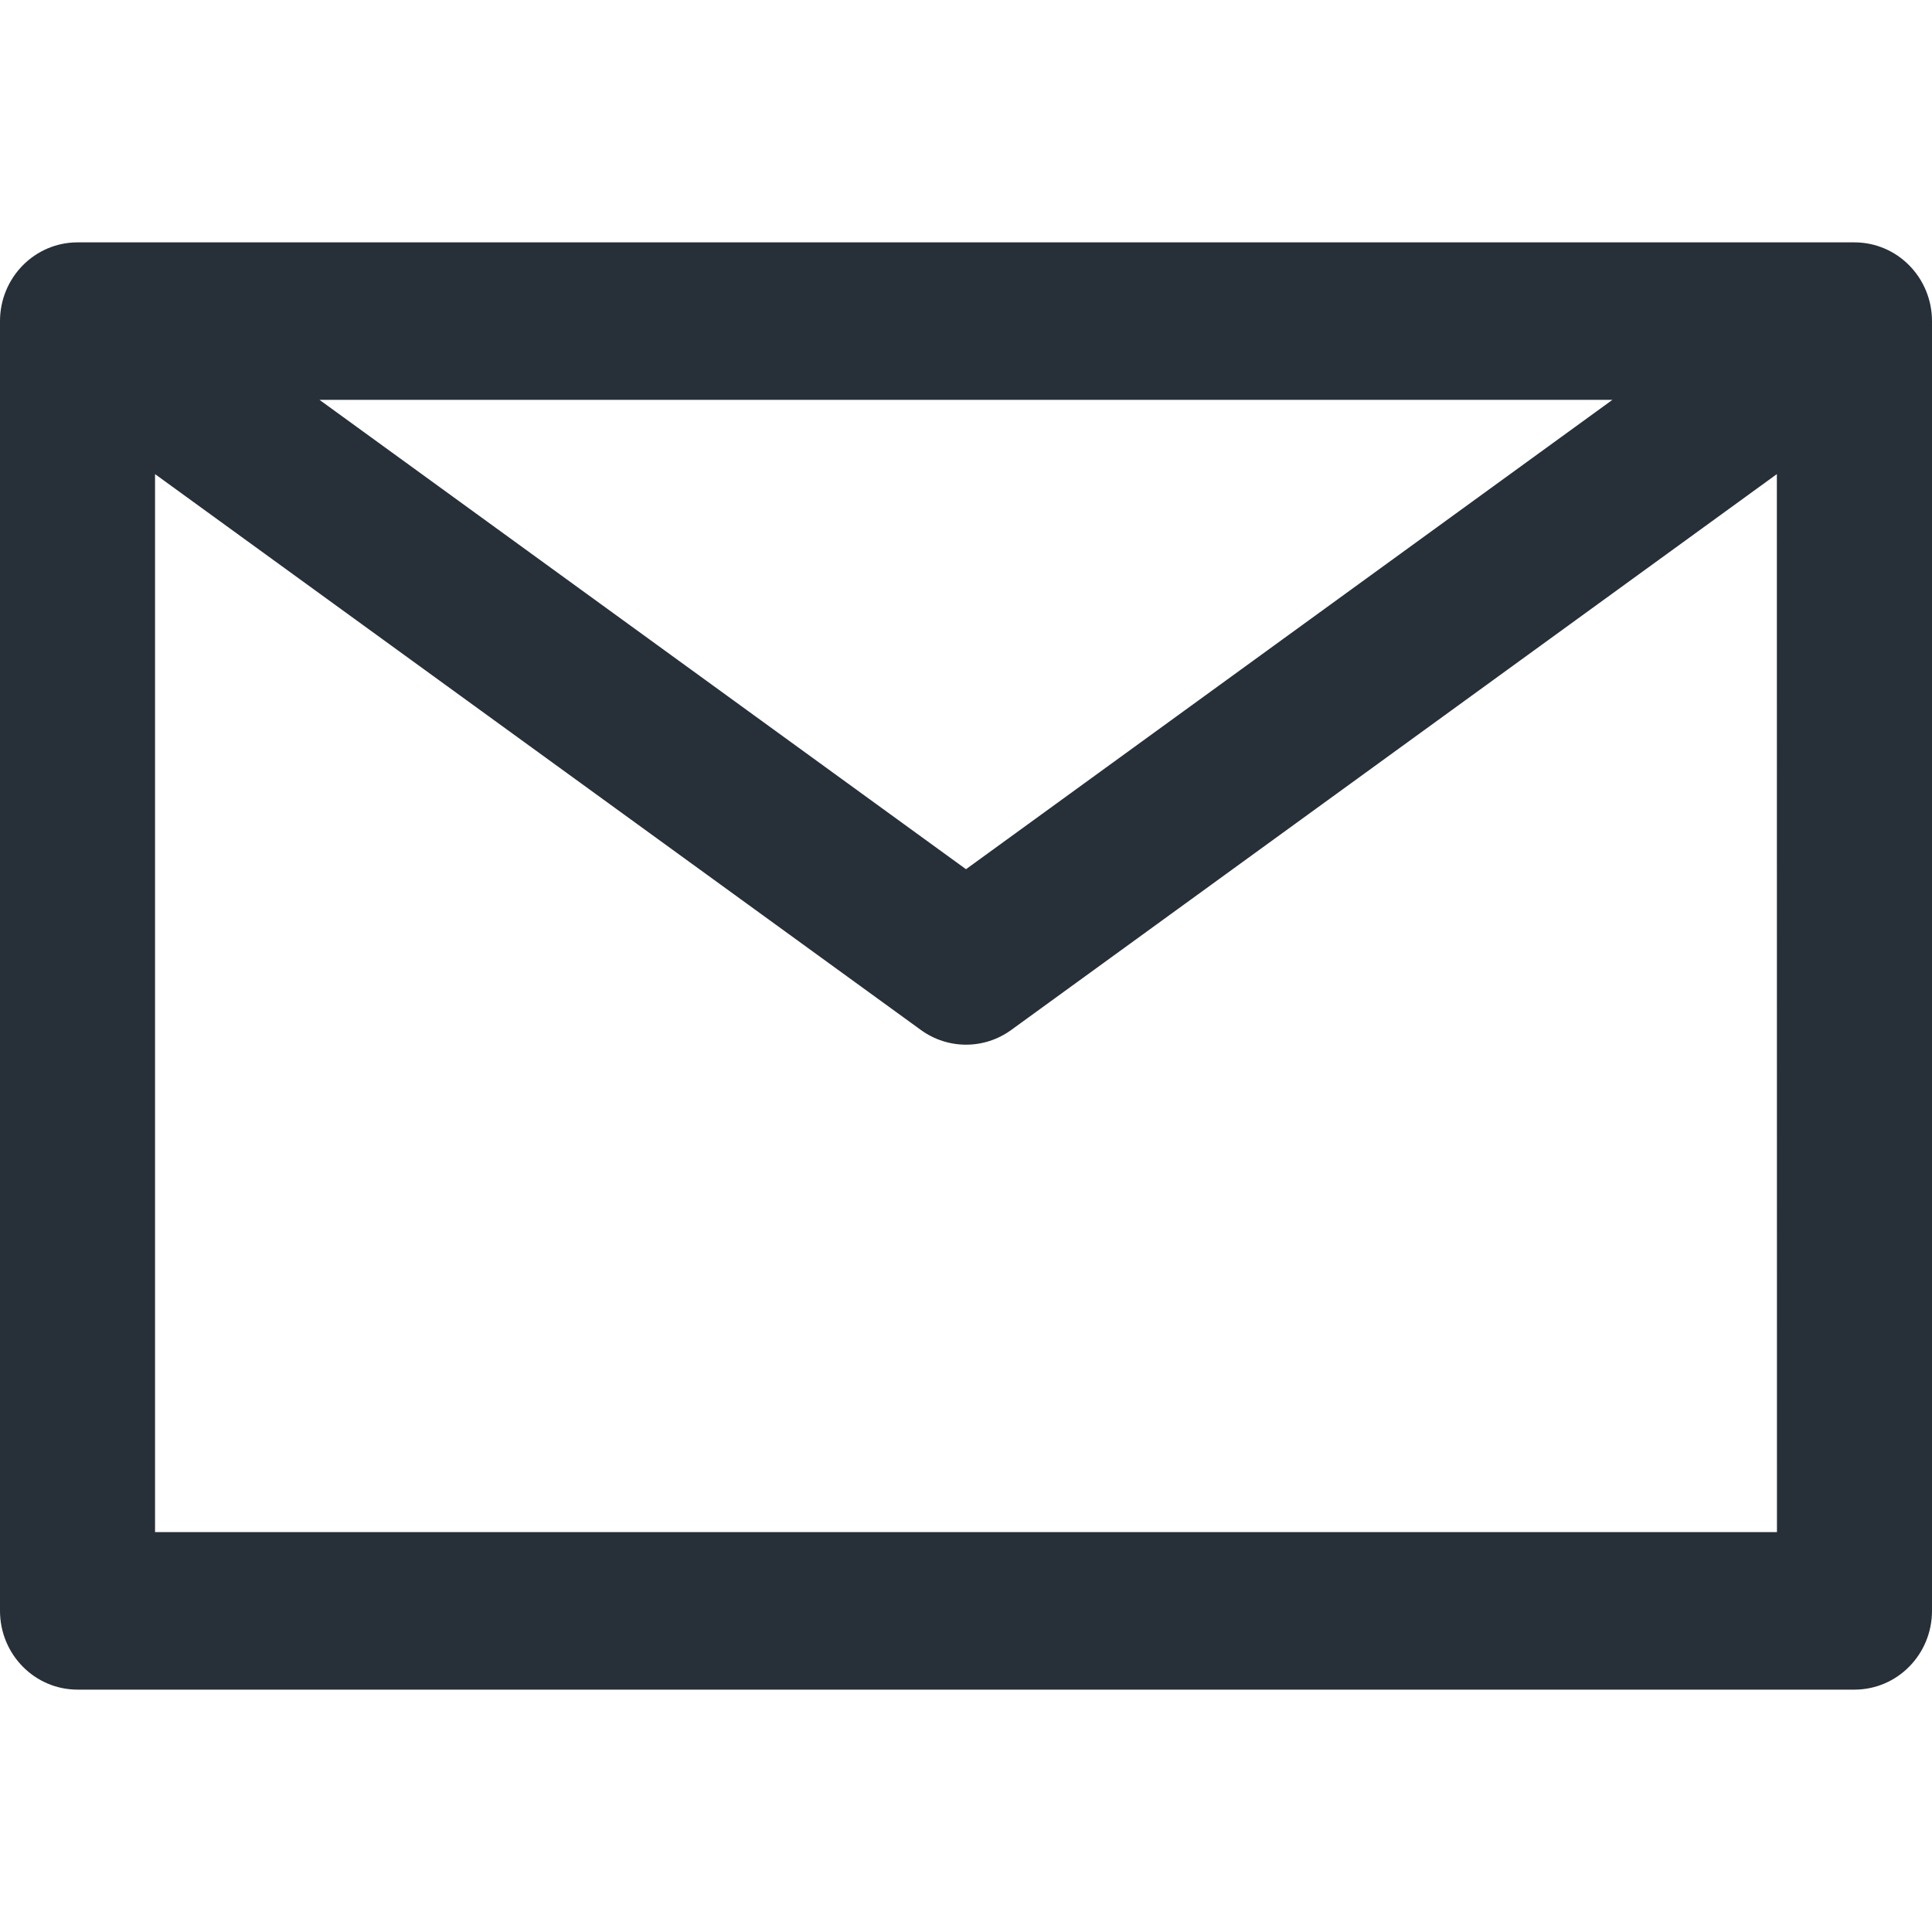 <?xml version="1.0" encoding="UTF-8"?>
<svg width="20px" height="20px" viewBox="0 0 20 20" version="1.1" xmlns="http://www.w3.org/2000/svg" xmlns:xlink="http://www.w3.org/1999/xlink">
    <!-- Generator: Sketch 61.2 (89653) - https://sketch.com -->
    <title>mail</title>
    <desc>Created with Sketch.</desc>
    <g id="mail" stroke="none" stroke-width="1" fill="none" fill-rule="evenodd">
        <path d="M19.197,2.509 C19.641,2.509 20,2.874 20,3.325 L20,16.675 C20,17.126 19.641,17.491 19.197,17.491 L0.803,17.491 C0.359,17.491 0,17.126 0,16.675 L0,3.325 C0,2.874 0.359,2.509 0.803,2.509 L19.197,2.509 Z M18.394,4.908 L10.467,10.663 C10.188,10.865 9.813,10.865 9.534,10.663 L9.534,10.663 L1.605,4.908 L1.605,15.86 L18.395,15.86 L18.394,4.908 Z M16.692,4.139 L3.307,4.139 L10,8.998 L16.692,4.139 Z" id="Combined-Shape" fill="#272F38" fill-rule="nonzero"></path>
    </g>
</svg>